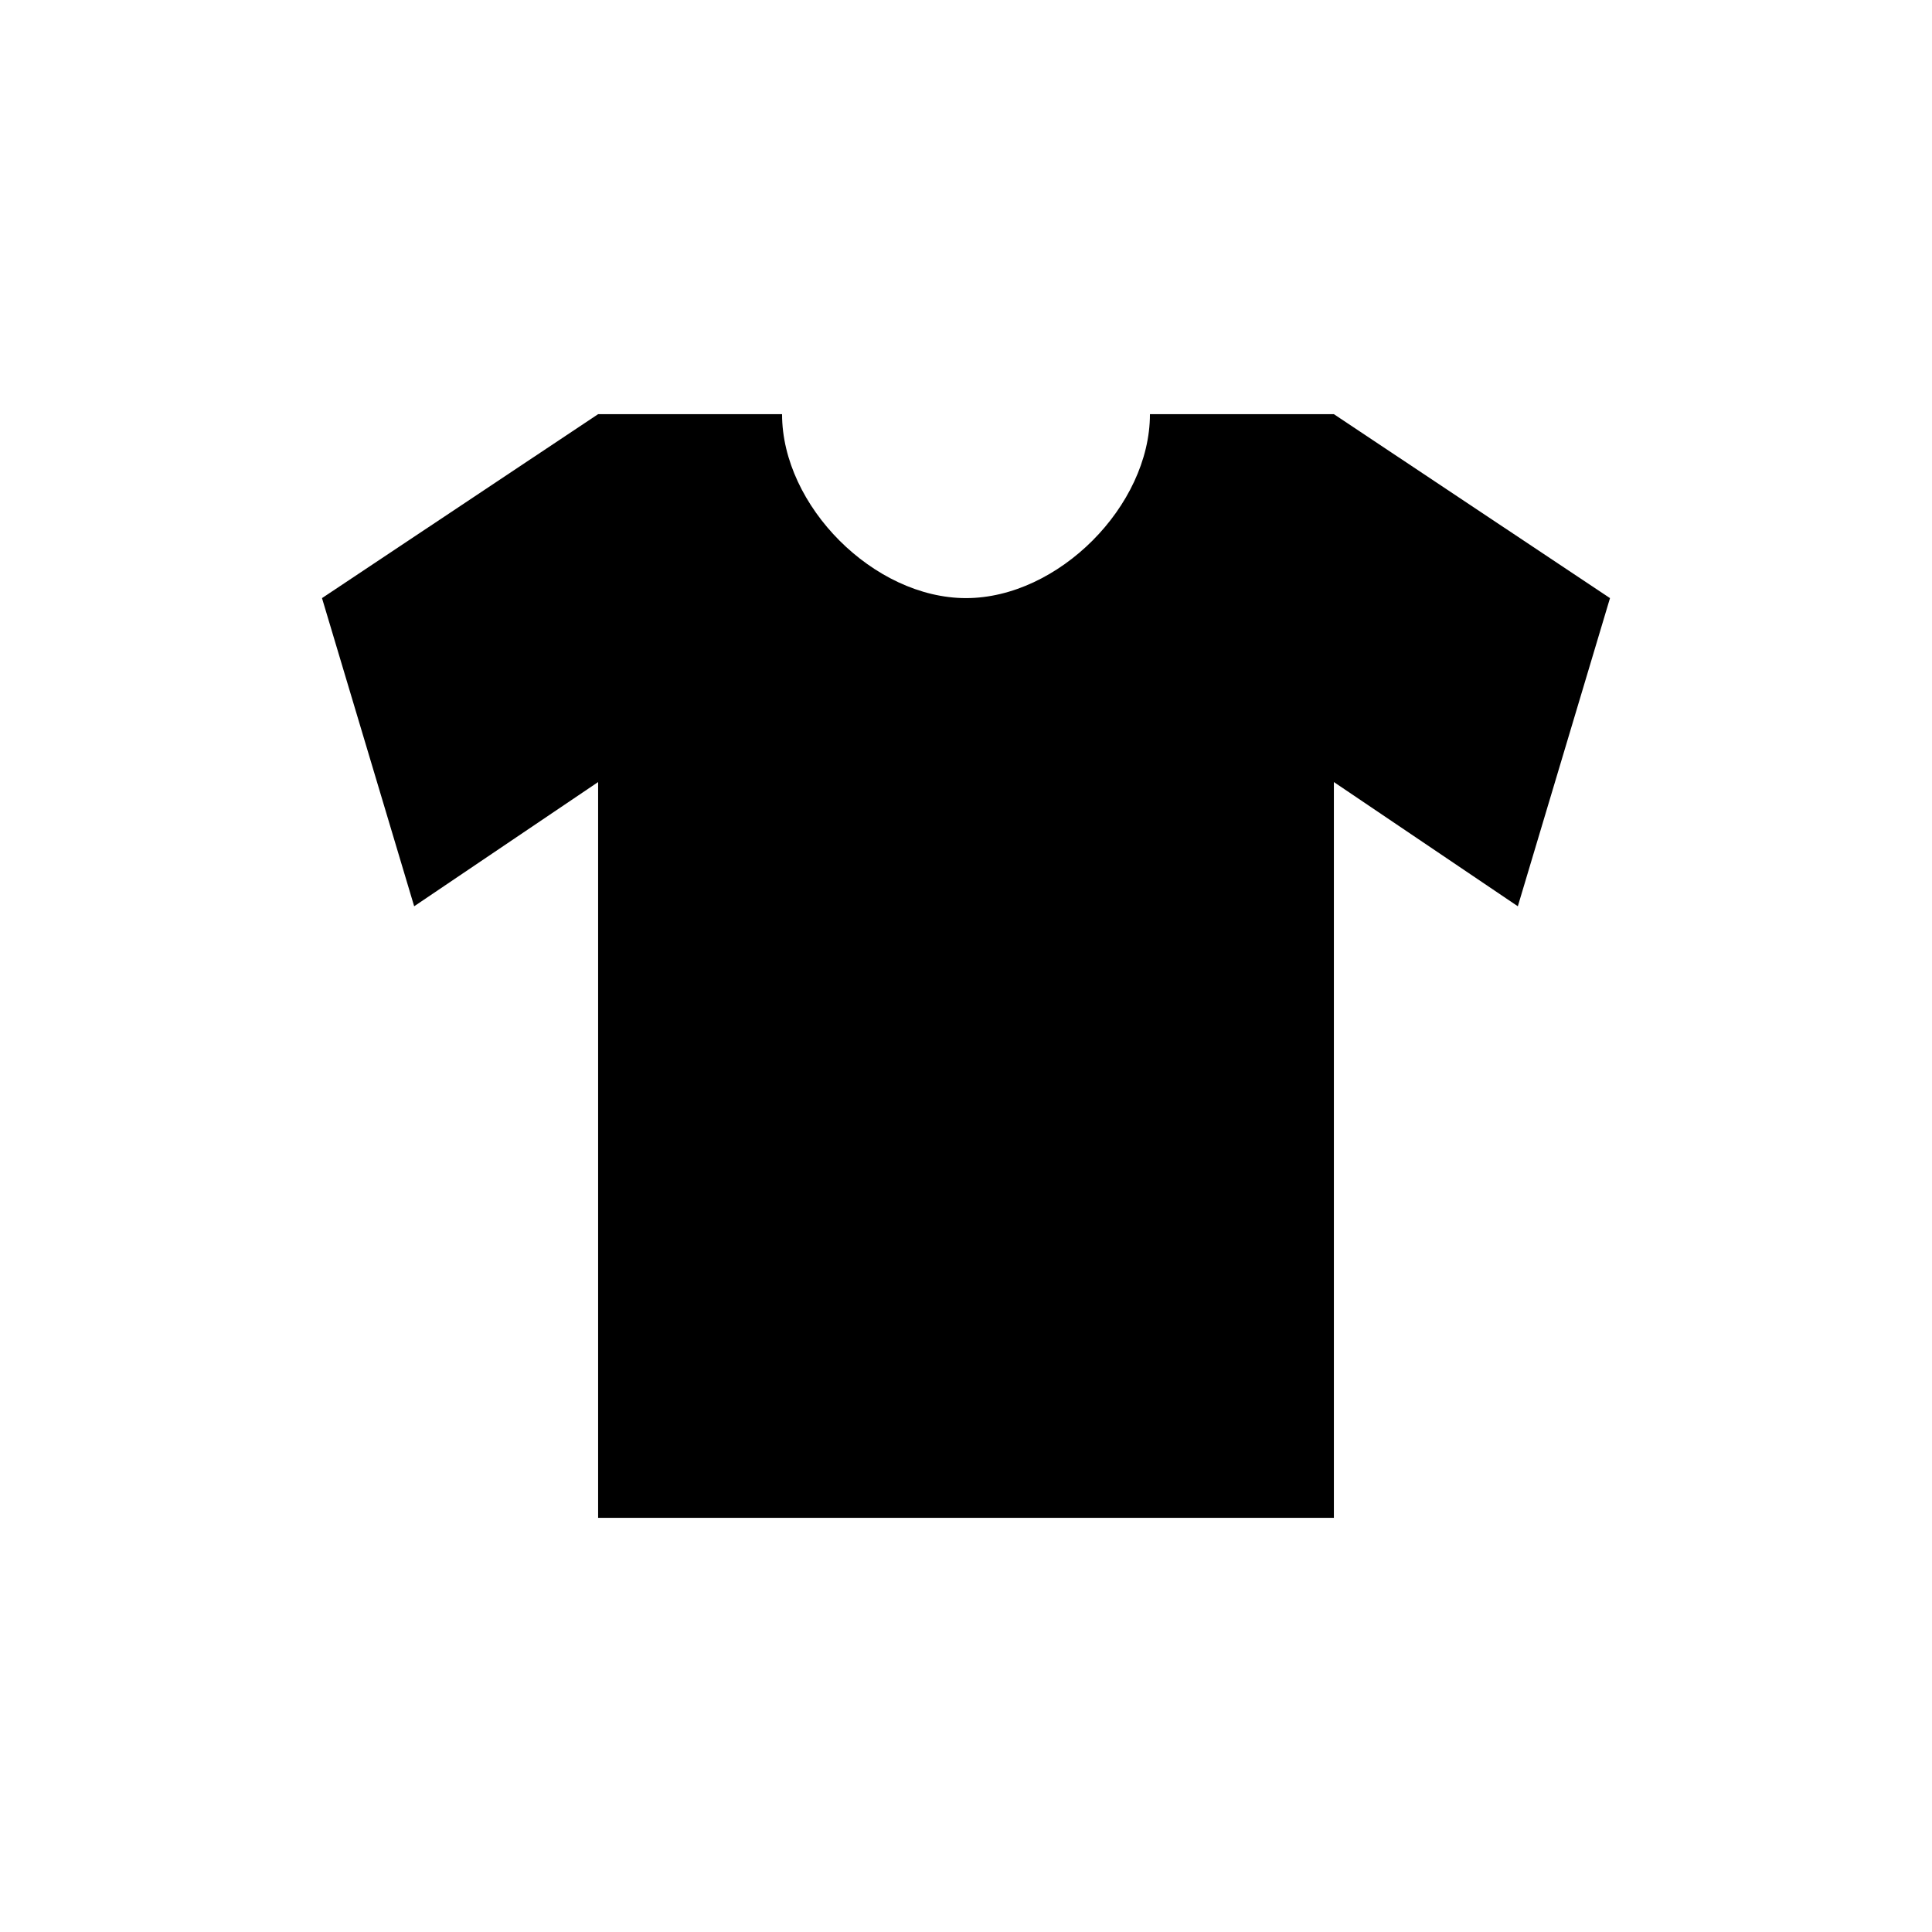 <?xml version="1.0" encoding="UTF-8"?>
<svg xmlns="http://www.w3.org/2000/svg" xmlns:xlink="http://www.w3.org/1999/xlink" width="24" height="24" viewBox="0 0 24 24">
<path fill-rule="nonzero" fill="rgb(0%, 0%, 0%)" fill-opacity="1" d="M 7.43 5.145 L 4 7.43 L 5.145 11.258 L 7.43 9.715 L 7.43 18.855 L 16.57 18.855 L 16.57 9.715 L 18.855 11.258 L 20 7.43 L 16.57 5.145 L 14.285 5.145 C 14.285 6.285 13.145 7.43 12 7.43 C 10.855 7.43 9.715 6.285 9.715 5.145 Z M 7.43 5.145 "/>
</svg>
